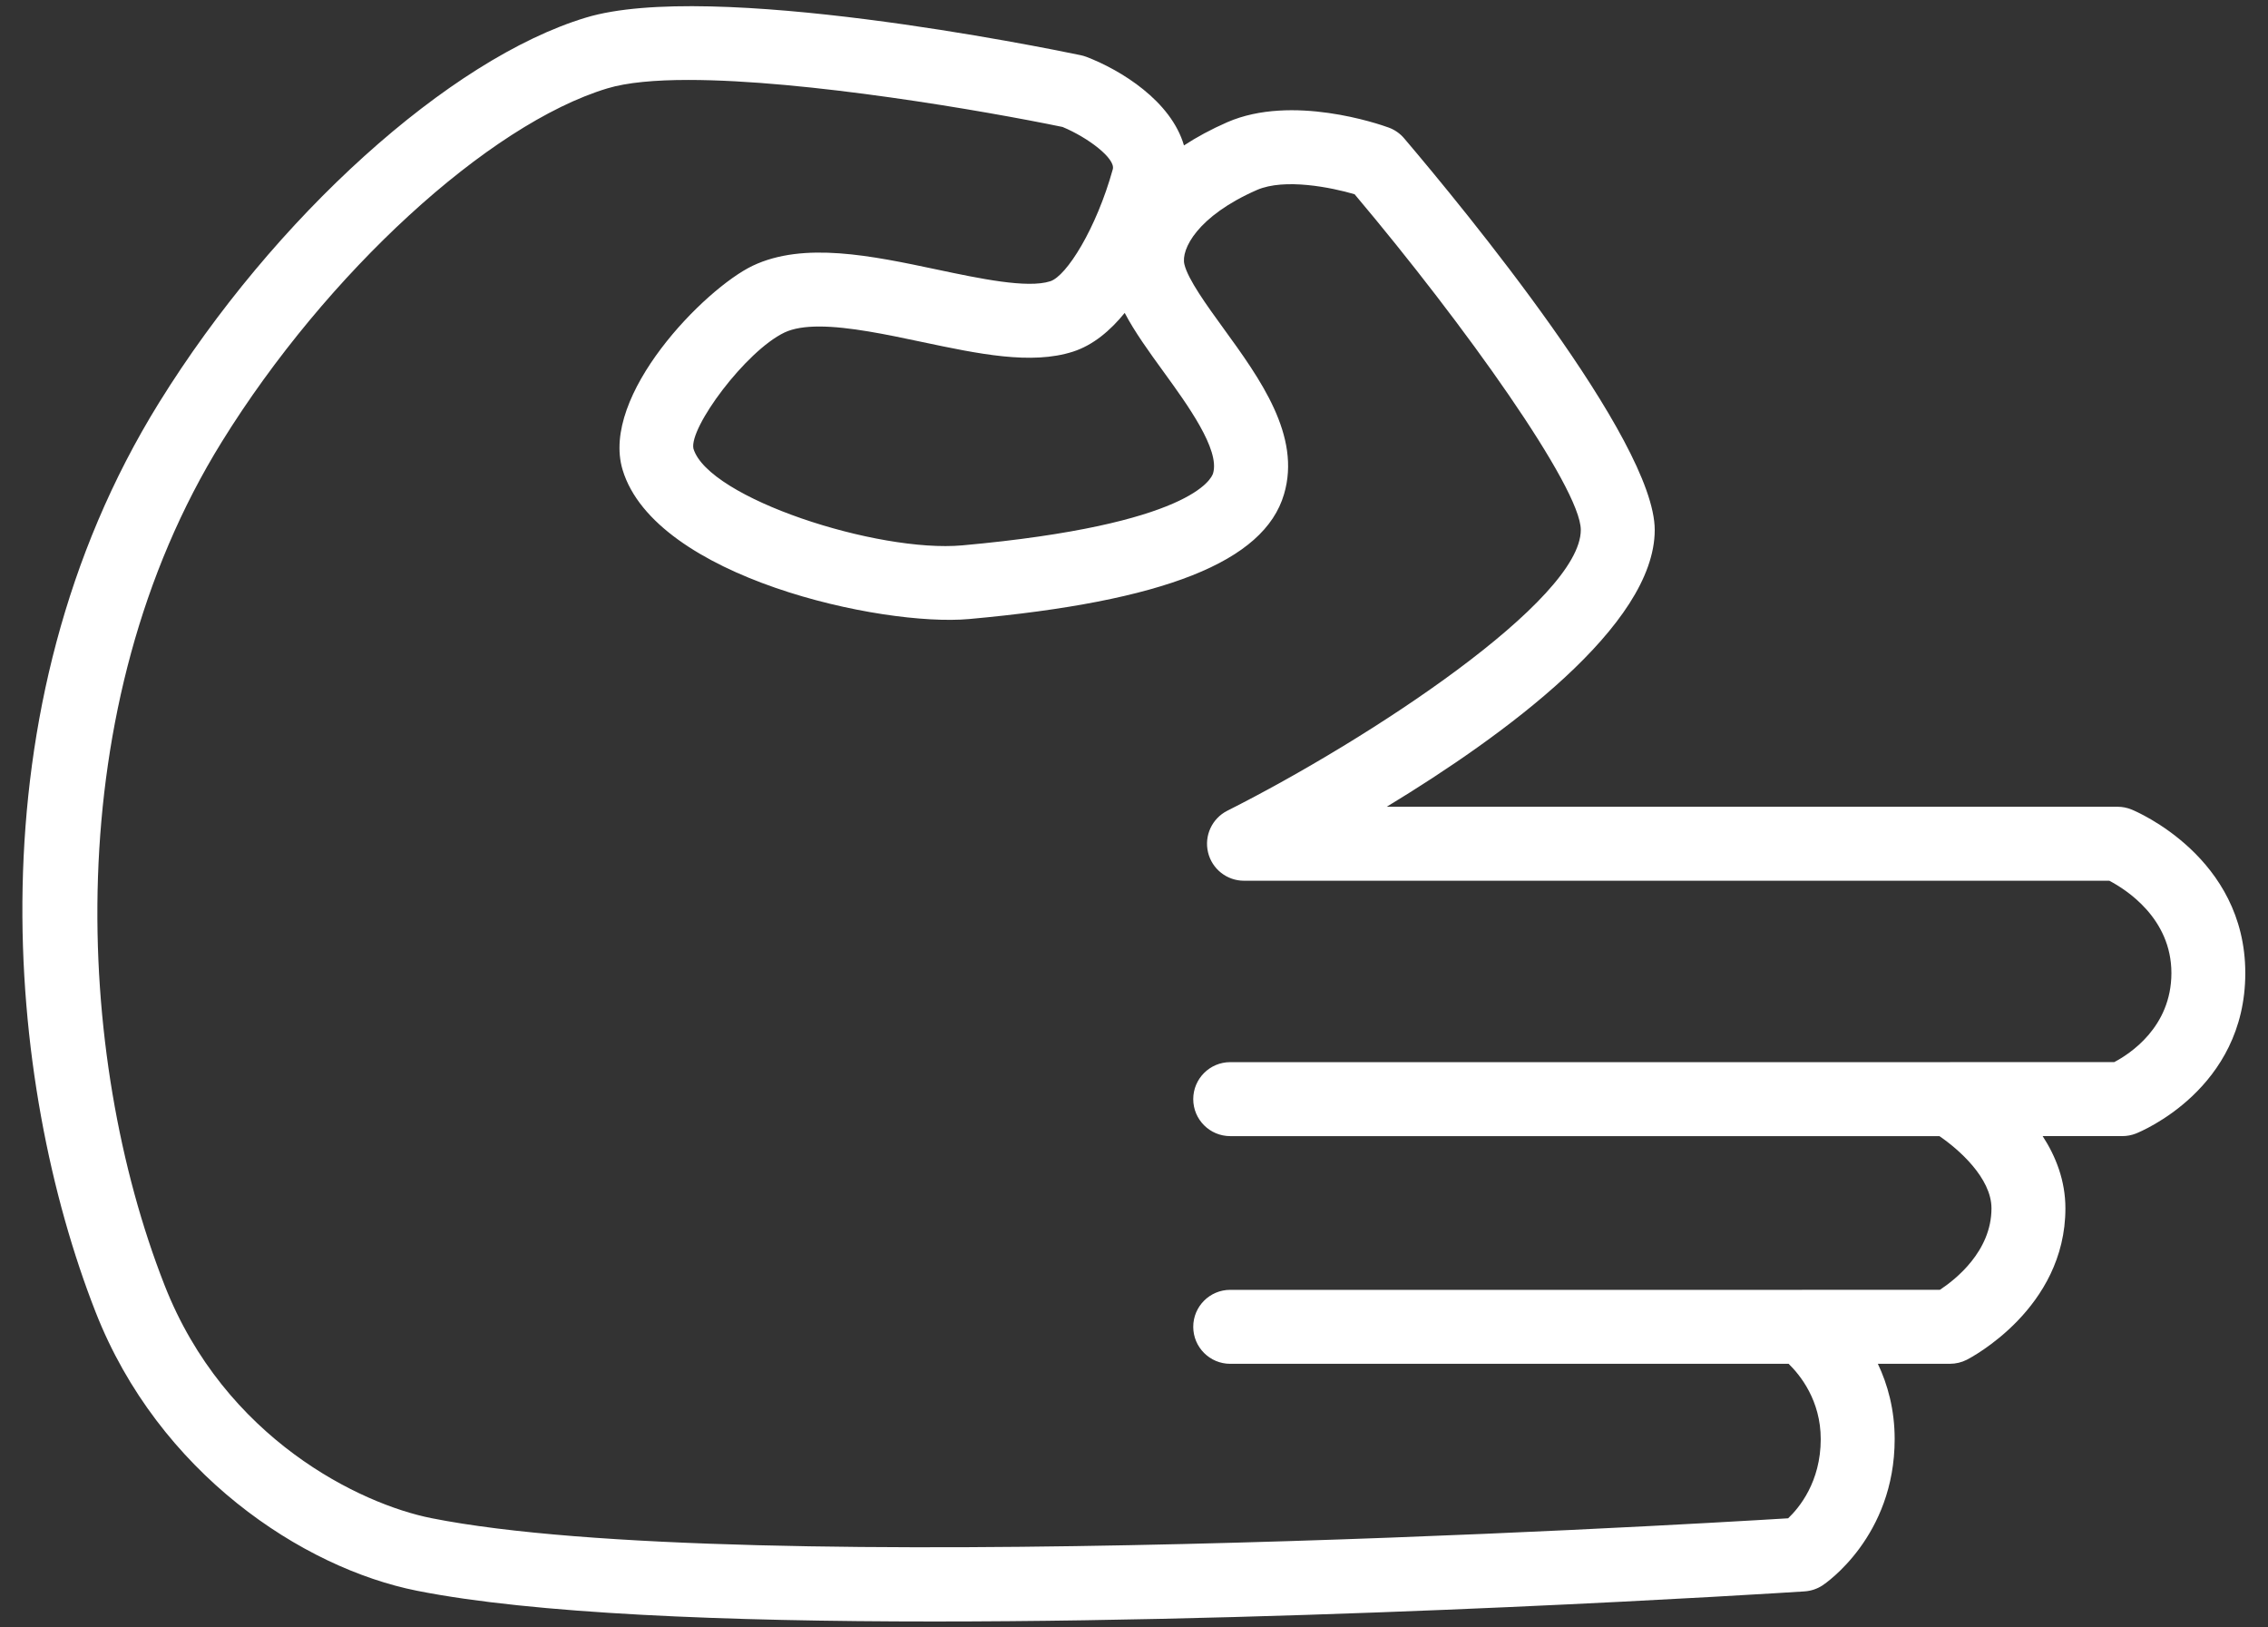 <?xml version="1.0" encoding="UTF-8"?> <svg xmlns="http://www.w3.org/2000/svg" width="92" height="66" viewBox="0 0 92 66" fill="none"><rect x="0" y="0" width="92" height="66" fill="#333333" stroke="none"/> <path d="M86.464 32.829C86.284 32.756 86.093 32.718 85.899 32.718H56.251C61.022 29.825 67.123 25.369 67.123 21.491C67.123 17.852 59.344 8.416 56.959 5.611C56.791 5.412 56.573 5.261 56.328 5.172C55.935 5.029 52.413 3.813 49.786 4.955C49.12 5.247 48.536 5.564 48.027 5.898C47.505 4.098 45.473 2.843 44.07 2.306C43.995 2.278 43.919 2.255 43.841 2.239C42.319 1.922 28.821 -0.822 23.763 0.715C18.232 2.387 11.113 8.81 6.449 16.335C-1.248 28.755 0.253 43.959 3.876 53.204C6.432 59.734 12.267 63.589 16.917 64.513C21.621 65.448 29.499 65.759 37.896 65.759C54.023 65.759 72.064 64.612 73.203 64.538C73.465 64.521 73.717 64.435 73.935 64.291C74.054 64.212 76.856 62.31 76.856 58.363C76.856 57.16 76.569 56.14 76.174 55.308H79.101C79.337 55.308 79.571 55.252 79.782 55.145C79.945 55.061 83.782 53.061 83.782 49.004C83.782 47.879 83.393 46.896 82.859 46.074H86.091C86.279 46.074 86.466 46.039 86.642 45.97C86.824 45.898 91.079 44.164 91.079 39.463C91.079 34.762 86.652 32.906 86.464 32.829ZM45.623 12.69C46.031 13.467 46.604 14.257 47.199 15.077C48.167 16.41 49.492 18.237 49.208 19.194C49.146 19.405 48.332 21.279 39.037 22.117C35.603 22.427 28.736 20.21 28.128 18.193C27.951 17.342 30.244 14.241 31.822 13.485C32.188 13.312 32.672 13.242 33.228 13.242C34.433 13.242 35.978 13.568 37.392 13.867C39.679 14.35 41.837 14.806 43.526 14.261C44.337 14 45.035 13.413 45.623 12.69ZM85.761 43.074H79.103C79.101 43.074 79.099 43.075 79.097 43.075H49.903C49.075 43.075 48.403 43.747 48.403 44.575C48.403 45.403 49.075 46.075 49.903 46.075H78.671C79.44 46.599 80.783 47.769 80.783 49.004C80.783 50.75 79.309 51.901 78.69 52.308H73.107C73.105 52.308 73.103 52.309 73.101 52.309H49.903C49.075 52.309 48.403 52.981 48.403 53.809C48.403 54.637 49.075 55.309 49.903 55.309H72.555C73.026 55.768 73.857 56.797 73.857 58.363C73.857 60.098 72.982 61.149 72.535 61.574C67.85 61.861 30.085 64.072 17.502 61.569C14.631 61 9.119 58.365 6.671 52.11C6.671 52.11 6.671 52.11 6.671 52.109C3.033 42.829 2.342 28.657 9 17.914C13.244 11.067 19.818 5.041 24.634 3.585C25.432 3.343 26.579 3.242 27.926 3.242C32.692 3.242 39.955 4.499 43.101 5.149C44.141 5.58 45.258 6.433 45.14 6.864C44.47 9.275 43.265 11.193 42.605 11.406C41.677 11.707 39.73 11.295 38.012 10.932C35.357 10.371 32.611 9.791 30.533 10.777C28.576 11.714 24.347 16.028 25.255 19.052C26.572 23.423 35.776 25.425 39.31 25.105C47.219 24.392 51.28 22.783 52.085 20.045C52.791 17.672 51.11 15.357 49.628 13.315C48.953 12.385 48.189 11.331 48.044 10.719C47.899 10.115 48.57 8.762 50.987 7.704C52.111 7.216 54.007 7.601 54.948 7.877C59.414 13.174 64.124 19.786 64.124 21.491C64.124 24.333 55.569 29.966 49.787 32.878C49.167 33.19 48.842 33.889 49.003 34.565C49.163 35.241 49.767 35.718 50.462 35.718H85.563C86.235 36.07 88.082 37.237 88.082 39.463C88.08 41.662 86.379 42.751 85.761 43.074Z" fill="white"></path> </svg> 
